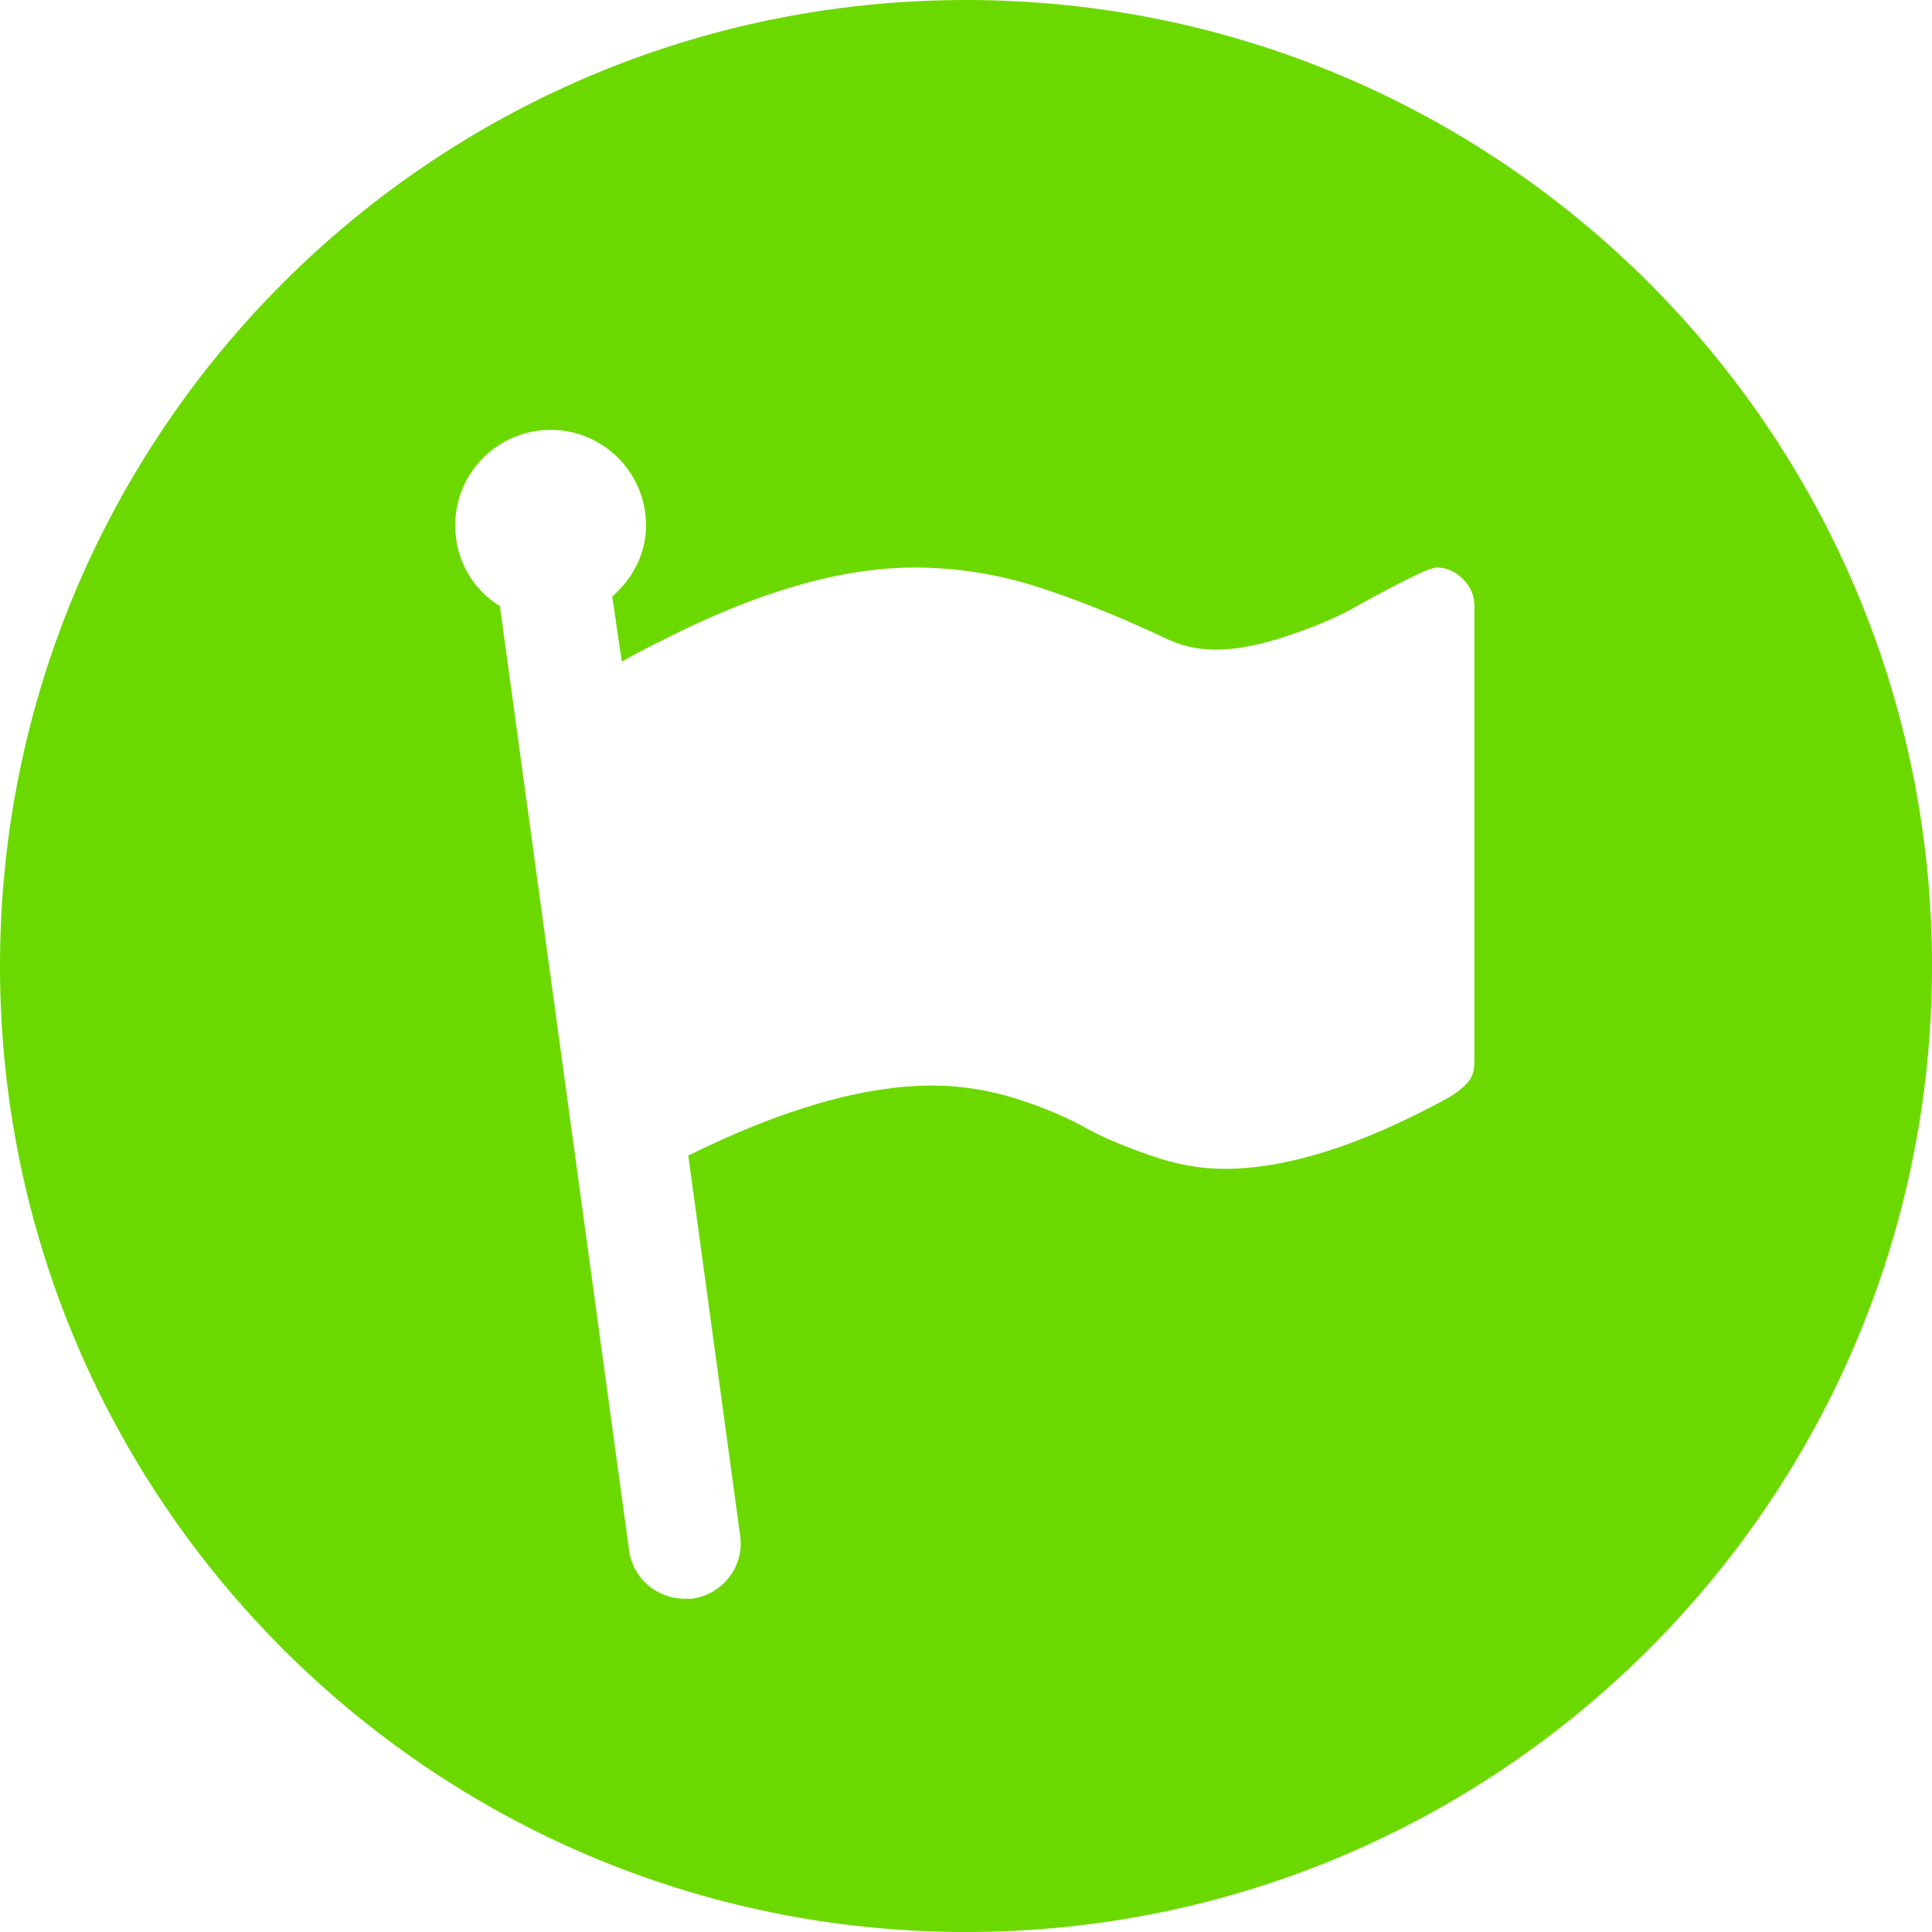 <svg fill="none" viewBox="0 0 16 16" height="16" width="16" xmlns:xlink="http://www.w3.org/1999/xlink" xmlns="http://www.w3.org/2000/svg"><path fill="#6BD900" fill-rule="evenodd" d="M8 16C12.418 16 16 12.418 16 8C16 3.582 12.418 0 8 0C3.582 0 0 3.582 0 8C0 12.418 3.582 16 8 16ZM11.9 4.7C11.986 4.7 12.057 4.738 12.12 4.8C12.182 4.863 12.21 4.935 12.21 5.02L12.21 8.79C12.21 8.872 12.191 8.926 12.15 8.97C12.109 9.014 12.049 9.064 11.96 9.11C11.253 9.492 10.647 9.68 10.14 9.68C9.939 9.68 9.736 9.642 9.53 9.57C9.325 9.498 9.141 9.425 8.99 9.34C8.839 9.255 8.649 9.173 8.42 9.1C8.192 9.028 7.96 8.99 7.72 8.99C7.154 8.99 6.478 9.184 5.7 9.57L6.13 12.72C6.165 12.974 5.984 13.205 5.73 13.24C5.709 13.24 5.691 13.24 5.67 13.24C5.441 13.24 5.242 13.073 5.21 12.84L4.14 5.02C3.914 4.881 3.77 4.635 3.77 4.35C3.77 3.914 4.124 3.56 4.56 3.56C4.996 3.56 5.35 3.914 5.35 4.35C5.35 4.588 5.237 4.795 5.07 4.94L5.15 5.48C5.224 5.435 5.33 5.38 5.49 5.3C6.266 4.905 6.962 4.7 7.57 4.7C7.922 4.7 8.254 4.755 8.56 4.85C8.866 4.946 9.226 5.086 9.64 5.28C9.765 5.343 9.906 5.38 10.07 5.38C10.248 5.38 10.441 5.339 10.65 5.27C10.859 5.201 11.047 5.125 11.2 5.04C11.353 4.954 11.493 4.879 11.63 4.81C11.766 4.741 11.857 4.7 11.9 4.7Z"></path></svg>